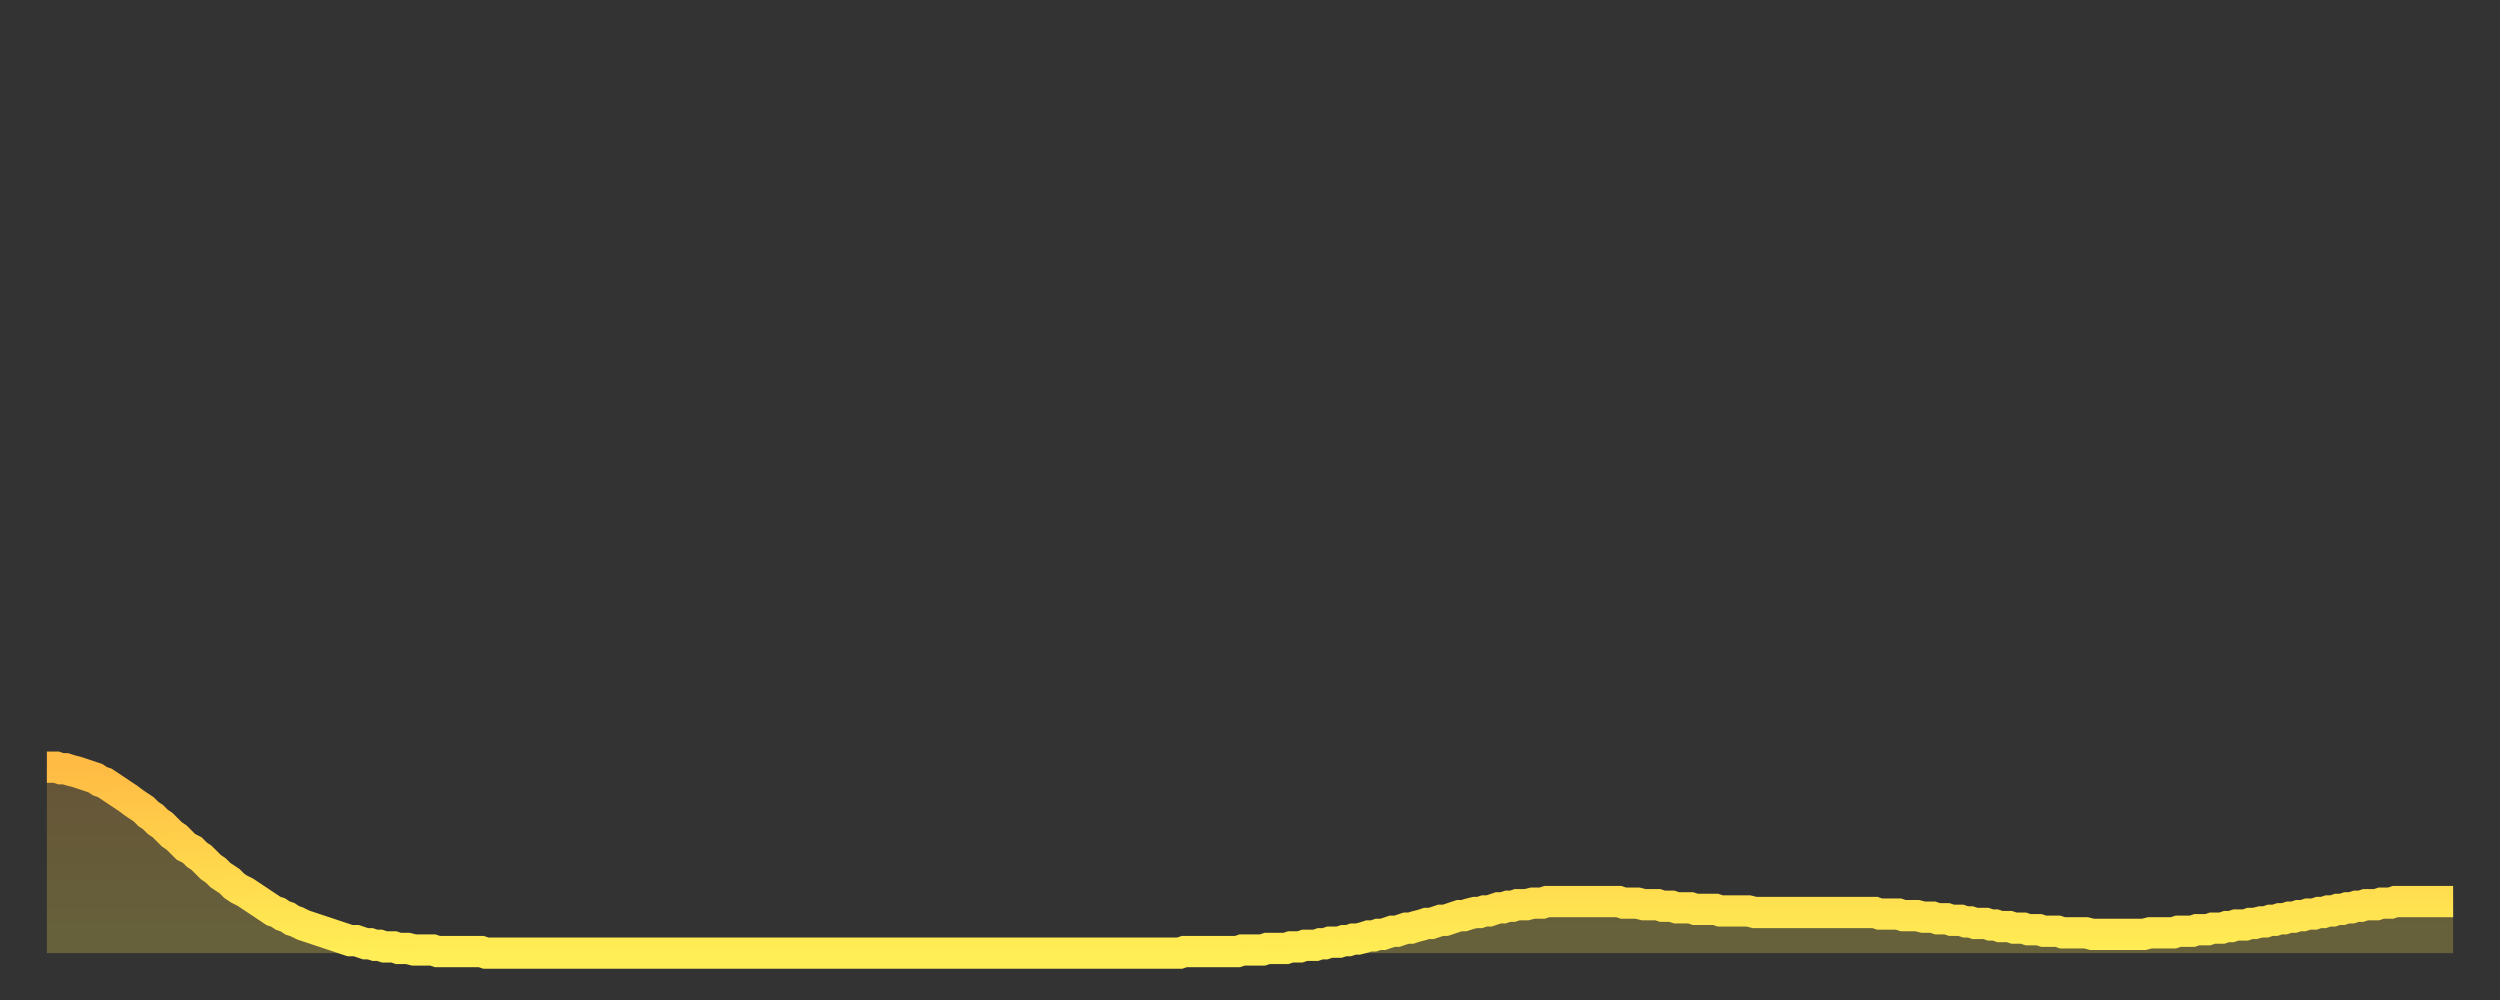 <?xml version="1.0" encoding="utf-8" ?>
<svg baseProfile="full" height="64" version="1.1" width="160" xmlns="http://www.w3.org/2000/svg" xmlns:ev="http://www.w3.org/2001/xml-events" xmlns:xlink="http://www.w3.org/1999/xlink"><rect width="100%" height="100%" fill="#333333" stroke="none"/><defs><linearGradient id="id271810" x1="0" x2="0" y1="0" y2="1"><stop offset="0%" stop-color="#ffbb44" /><stop offset="50%" stop-color="#ffd54c" /><stop offset="100%" stop-color="#ffee55" /></linearGradient></defs><g transform="translate(3,3)"><g><path d="M 0.0 46.1 L 0.3 46.1 0.6 46.1 0.9 46.2 1.2 46.2 1.5 46.3 1.9 46.4 2.2 46.5 2.5 46.6 2.8 46.7 3.1 46.8 3.4 47.0 3.7 47.1 4.0 47.3 4.3 47.5 4.6 47.7 4.9 47.9 5.2 48.1 5.6 48.4 5.9 48.6 6.2 48.8 6.5 49.1 6.8 49.3 7.1 49.6 7.4 49.8 7.7 50.1 8.0 50.4 8.3 50.6 8.6 50.9 8.9 51.2 9.3 51.4 9.6 51.7 9.9 51.9 10.2 52.2 10.5 52.5 10.8 52.7 11.1 53.0 11.4 53.2 11.7 53.4 12.0 53.7 12.3 53.9 12.7 54.1 13.0 54.3 13.3 54.5 13.6 54.7 13.9 54.9 14.2 55.1 14.5 55.3 14.8 55.4 15.1 55.6 15.4 55.7 15.7 55.9 16.0 56.0 16.4 56.2 16.7 56.3 17.0 56.4 17.3 56.5 17.6 56.6 17.9 56.7 18.2 56.8 18.5 56.9 18.8 57.0 19.1 57.1 19.4 57.2 19.8 57.2 20.1 57.3 20.4 57.4 20.7 57.4 21.0 57.5 21.3 57.5 21.6 57.6 21.9 57.6 22.2 57.6 22.5 57.7 22.8 57.7 23.1 57.7 23.5 57.8 23.8 57.8 24.1 57.8 24.4 57.8 24.7 57.8 25.0 57.9 25.3 57.9 25.6 57.9 25.9 57.9 26.2 57.9 26.5 57.9 26.8 57.9 27.2 57.9 27.5 57.9 27.8 57.9 28.1 58.0 28.4 58.0 28.7 58.0 29.0 58.0 29.3 58.0 29.6 58.0 29.9 58.0 30.2 58.0 30.6 58.0 30.9 58.0 31.2 58.0 31.5 58.0 31.8 58.0 32.1 58.0 32.4 58.0 32.7 58.0 33.0 58.0 33.3 58.0 33.6 58.0 33.9 58.0 34.3 58.0 34.6 58.0 34.9 58.0 35.2 58.0 35.5 58.0 35.8 58.0 36.1 58.0 36.4 58.0 36.7 58.0 37.0 58.0 37.3 58.0 37.7 58.0 38.0 58.0 38.3 58.0 38.6 58.0 38.9 58.0 39.2 58.0 39.5 58.0 39.8 58.0 40.1 58.0 40.4 58.0 40.7 58.0 41.0 58.0 41.4 58.0 41.7 58.0 42.0 58.0 42.3 58.0 42.6 58.0 42.9 58.0 43.2 58.0 43.5 58.0 43.8 58.0 44.1 58.0 44.4 58.0 44.7 58.0 45.1 58.0 45.4 58.0 45.7 58.0 46.0 58.0 46.3 58.0 46.6 58.0 46.9 58.0 47.2 58.0 47.5 58.0 47.8 58.0 48.1 58.0 48.5 58.0 48.8 58.0 49.1 58.0 49.4 58.0 49.7 58.0 50.0 58.0 50.3 58.0 50.6 58.0 50.9 58.0 51.2 58.0 51.5 58.0 51.8 58.0 52.2 58.0 52.5 58.0 52.8 58.0 53.1 58.0 53.4 58.0 53.7 58.0 54.0 58.0 54.3 58.0 54.6 58.0 54.9 58.0 55.2 58.0 55.6 58.0 55.9 58.0 56.2 58.0 56.5 58.0 56.8 58.0 57.1 58.0 57.4 58.0 57.7 58.0 58.0 58.0 58.3 58.0 58.6 58.0 58.9 58.0 59.3 58.0 59.6 58.0 59.9 58.0 60.2 58.0 60.5 58.0 60.8 58.0 61.1 58.0 61.4 58.0 61.7 58.0 62.0 58.0 62.3 58.0 62.6 58.0 63.0 58.0 63.3 58.0 63.6 58.0 63.9 58.0 64.2 58.0 64.5 58.0 64.8 58.0 65.1 58.0 65.4 58.0 65.7 58.0 66.0 58.0 66.4 58.0 66.7 58.0 67.0 58.0 67.3 58.0 67.6 58.0 67.9 58.0 68.2 58.0 68.5 58.0 68.8 58.0 69.1 58.0 69.4 58.0 69.7 58.0 70.1 58.0 70.4 58.0 70.7 58.0 71.0 58.0 71.3 58.0 71.6 58.0 71.9 58.0 72.2 58.0 72.5 58.0 72.8 57.9 73.1 57.9 73.5 57.9 73.8 57.9 74.1 57.9 74.4 57.9 74.7 57.9 75.0 57.9 75.3 57.9 75.6 57.9 75.9 57.9 76.2 57.9 76.5 57.8 76.8 57.8 77.2 57.8 77.5 57.8 77.8 57.8 78.1 57.7 78.4 57.7 78.7 57.7 79.0 57.7 79.3 57.7 79.6 57.6 79.9 57.6 80.2 57.6 80.5 57.5 80.9 57.5 81.2 57.5 81.5 57.4 81.8 57.4 82.1 57.3 82.4 57.3 82.7 57.3 83.0 57.2 83.3 57.2 83.6 57.1 83.9 57.1 84.3 57.0 84.6 56.9 84.9 56.9 85.2 56.8 85.5 56.8 85.8 56.7 86.1 56.6 86.4 56.6 86.7 56.5 87.0 56.4 87.3 56.4 87.6 56.3 88.0 56.2 88.3 56.1 88.6 56.1 88.9 56.0 89.2 55.9 89.5 55.9 89.8 55.8 90.1 55.7 90.4 55.6 90.7 55.6 91.0 55.5 91.4 55.4 91.7 55.4 92.0 55.3 92.3 55.3 92.6 55.2 92.9 55.1 93.2 55.1 93.5 55.0 93.8 55.0 94.1 54.9 94.4 54.9 94.7 54.9 95.1 54.8 95.4 54.8 95.7 54.8 96.0 54.7 96.3 54.7 96.6 54.7 96.9 54.7 97.2 54.7 97.5 54.7 97.8 54.7 98.1 54.7 98.4 54.7 98.8 54.7 99.1 54.7 99.4 54.7 99.7 54.7 100.0 54.7 100.3 54.7 100.6 54.7 100.9 54.8 101.2 54.8 101.5 54.8 101.8 54.8 102.2 54.9 102.5 54.9 102.8 54.9 103.1 54.9 103.4 55.0 103.7 55.0 104.0 55.0 104.3 55.1 104.6 55.1 104.9 55.1 105.2 55.1 105.5 55.2 105.9 55.2 106.2 55.2 106.5 55.2 106.8 55.2 107.1 55.3 107.4 55.3 107.7 55.3 108.0 55.3 108.3 55.3 108.6 55.3 108.9 55.3 109.3 55.4 109.6 55.4 109.9 55.4 110.2 55.4 110.5 55.4 110.8 55.4 111.1 55.4 111.4 55.4 111.7 55.4 112.0 55.4 112.3 55.4 112.6 55.4 113.0 55.4 113.3 55.4 113.6 55.4 113.9 55.4 114.2 55.4 114.5 55.4 114.8 55.4 115.1 55.4 115.4 55.4 115.7 55.4 116.0 55.4 116.3 55.4 116.7 55.4 117.0 55.4 117.3 55.5 117.6 55.5 117.9 55.5 118.2 55.5 118.5 55.5 118.8 55.6 119.1 55.6 119.4 55.6 119.7 55.6 120.1 55.7 120.4 55.7 120.7 55.7 121.0 55.8 121.3 55.8 121.6 55.8 121.9 55.9 122.2 55.9 122.5 55.9 122.8 56.0 123.1 56.0 123.4 56.1 123.8 56.1 124.1 56.1 124.4 56.2 124.7 56.2 125.0 56.3 125.3 56.3 125.6 56.3 125.9 56.4 126.2 56.4 126.5 56.4 126.8 56.5 127.2 56.5 127.5 56.5 127.8 56.6 128.1 56.6 128.4 56.6 128.7 56.6 129.0 56.7 129.3 56.7 129.6 56.7 129.9 56.7 130.2 56.7 130.5 56.7 130.9 56.8 131.2 56.8 131.5 56.8 131.8 56.8 132.1 56.8 132.4 56.8 132.7 56.8 133.0 56.8 133.3 56.8 133.6 56.8 133.9 56.8 134.2 56.8 134.6 56.7 134.9 56.7 135.2 56.7 135.5 56.7 135.8 56.7 136.1 56.7 136.4 56.6 136.7 56.6 137.0 56.6 137.3 56.6 137.6 56.5 138.0 56.5 138.3 56.5 138.6 56.4 138.9 56.4 139.2 56.4 139.5 56.3 139.8 56.3 140.1 56.2 140.4 56.2 140.7 56.2 141.0 56.1 141.3 56.1 141.7 56.0 142.0 56.0 142.3 55.9 142.6 55.9 142.9 55.8 143.2 55.8 143.5 55.7 143.8 55.7 144.1 55.6 144.4 55.6 144.7 55.5 145.1 55.5 145.4 55.4 145.7 55.4 146.0 55.3 146.3 55.3 146.6 55.2 146.9 55.2 147.2 55.1 147.5 55.1 147.8 55.0 148.1 55.0 148.4 54.9 148.8 54.9 149.1 54.9 149.4 54.8 149.7 54.8 150.0 54.8 150.3 54.7 150.6 54.7 150.9 54.7 151.2 54.7 151.5 54.7 151.8 54.7 152.1 54.7 152.5 54.7 152.8 54.7 153.1 54.7 153.4 54.7 153.7 54.7 154.0 54.7" fill="none" id="graph-curve" opacity="1" stroke="url(#id271810)" stroke-width="2" /><path d="M 0 58 L 0.0 46.1 0.3 46.1 0.6 46.1 0.9 46.2 1.2 46.2 1.5 46.3 1.9 46.4 2.2 46.5 2.5 46.6 2.8 46.7 3.1 46.8 3.4 47.0 3.7 47.1 4.0 47.3 4.3 47.5 4.6 47.7 4.9 47.9 5.2 48.1 5.6 48.4 5.9 48.6 6.2 48.8 6.5 49.1 6.8 49.3 7.1 49.6 7.4 49.8 7.7 50.1 8.0 50.4 8.3 50.6 8.6 50.9 8.9 51.2 9.3 51.4 9.6 51.7 9.9 51.9 10.2 52.2 10.5 52.5 10.8 52.7 11.1 53.0 11.4 53.2 11.7 53.4 12.0 53.7 12.3 53.9 12.7 54.1 13.0 54.3 13.3 54.5 13.6 54.7 13.9 54.9 14.2 55.1 14.5 55.3 14.8 55.4 15.1 55.6 15.4 55.7 15.7 55.9 16.0 56.0 16.4 56.2 16.7 56.3 17.0 56.4 17.3 56.5 17.6 56.6 17.9 56.7 18.2 56.8 18.5 56.9 18.8 57.0 19.1 57.1 19.4 57.2 19.8 57.2 20.1 57.3 20.4 57.4 20.7 57.4 21.0 57.5 21.3 57.5 21.6 57.6 21.9 57.6 22.2 57.6 22.5 57.7 22.8 57.7 23.1 57.7 23.5 57.8 23.8 57.8 24.1 57.8 24.4 57.8 24.7 57.8 25.0 57.9 25.3 57.9 25.6 57.9 25.9 57.9 26.2 57.9 26.5 57.9 26.8 57.9 27.2 57.9 27.5 57.9 27.8 57.9 28.1 58.0 28.4 58.0 28.7 58.0 29.0 58.0 29.3 58.0 29.6 58.0 29.9 58.0 30.2 58.0 30.6 58.0 30.9 58.0 31.2 58.0 31.5 58.0 31.8 58.0 32.1 58.0 32.4 58.0 32.7 58.0 33.0 58.0 33.3 58.0 33.6 58.0 33.9 58.0 34.3 58.0 34.6 58.0 34.9 58.0 35.2 58.0 35.5 58.0 35.8 58.0 36.1 58.0 36.4 58.0 36.7 58.0 37.0 58.0 37.3 58.0 37.7 58.0 38.0 58.0 38.3 58.0 38.6 58.0 38.9 58.0 39.2 58.0 39.5 58.0 39.8 58.0 40.1 58.0 40.4 58.0 40.7 58.0 41.0 58.0 41.4 58.0 41.7 58.0 42.0 58.0 42.3 58.0 42.6 58.0 42.9 58.0 43.2 58.0 43.5 58.0 43.8 58.0 44.1 58.0 44.4 58.0 44.7 58.0 45.1 58.0 45.4 58.0 45.7 58.0 46.0 58.0 46.3 58.0 46.6 58.0 46.9 58.0 47.2 58.0 47.5 58.0 47.8 58.0 48.1 58.0 48.5 58.0 48.8 58.0 49.1 58.0 49.4 58.0 49.7 58.0 50.0 58.0 50.3 58.0 50.6 58.0 50.9 58.0 51.2 58.0 51.5 58.0 51.8 58.0 52.2 58.0 52.5 58.0 52.8 58.0 53.1 58.0 53.4 58.0 53.7 58.0 54.0 58.0 54.3 58.0 54.6 58.0 54.9 58.0 55.2 58.0 55.6 58.0 55.9 58.0 56.2 58.0 56.5 58.0 56.8 58.0 57.1 58.0 57.4 58.0 57.7 58.0 58.0 58.0 58.3 58.0 58.6 58.0 58.9 58.0 59.3 58.0 59.6 58.0 59.9 58.0 60.2 58.0 60.5 58.0 60.8 58.0 61.1 58.0 61.4 58.0 61.7 58.0 62.0 58.0 62.3 58.0 62.6 58.0 63.0 58.0 63.3 58.0 63.6 58.0 63.9 58.0 64.2 58.0 64.5 58.0 64.8 58.0 65.1 58.0 65.4 58.0 65.7 58.0 66.0 58.0 66.4 58.0 66.7 58.0 67.0 58.0 67.3 58.0 67.6 58.0 67.9 58.0 68.2 58.0 68.5 58.0 68.8 58.0 69.1 58.0 69.4 58.0 69.7 58.0 70.1 58.0 70.4 58.0 70.7 58.0 71.0 58.0 71.3 58.0 71.6 58.0 71.9 58.0 72.2 58.0 72.5 58.0 72.8 57.9 73.1 57.9 73.5 57.9 73.8 57.9 74.1 57.9 74.4 57.9 74.7 57.9 75.0 57.9 75.3 57.9 75.6 57.9 75.9 57.9 76.2 57.9 76.5 57.8 76.8 57.8 77.2 57.8 77.5 57.8 77.8 57.8 78.1 57.7 78.4 57.7 78.7 57.7 79.0 57.7 79.3 57.7 79.6 57.6 79.9 57.6 80.2 57.6 80.5 57.5 80.9 57.5 81.2 57.5 81.5 57.4 81.8 57.4 82.1 57.3 82.4 57.3 82.7 57.3 83.0 57.2 83.3 57.2 83.6 57.1 83.9 57.1 84.3 57.0 84.6 56.9 84.9 56.9 85.2 56.8 85.5 56.8 85.8 56.7 86.1 56.6 86.4 56.6 86.7 56.5 87.0 56.4 87.3 56.4 87.6 56.3 88.0 56.2 88.3 56.1 88.6 56.1 88.9 56.0 89.2 55.9 89.5 55.9 89.8 55.8 90.1 55.7 90.4 55.6 90.7 55.6 91.0 55.5 91.4 55.4 91.7 55.4 92.0 55.3 92.3 55.3 92.6 55.2 92.9 55.1 93.2 55.1 93.5 55.0 93.8 55.0 94.1 54.9 94.4 54.9 94.7 54.9 95.1 54.8 95.4 54.8 95.7 54.8 96.0 54.7 96.3 54.7 96.6 54.7 96.9 54.7 97.2 54.7 97.5 54.7 97.8 54.7 98.1 54.7 98.4 54.7 98.8 54.7 99.1 54.7 99.4 54.7 99.7 54.7 100.0 54.7 100.3 54.7 100.6 54.7 100.9 54.8 101.2 54.8 101.5 54.8 101.8 54.8 102.2 54.9 102.5 54.9 102.8 54.9 103.1 54.9 103.4 55.0 103.7 55.0 104.0 55.0 104.3 55.1 104.6 55.1 104.9 55.1 105.2 55.1 105.5 55.2 105.9 55.2 106.2 55.2 106.5 55.2 106.8 55.2 107.1 55.3 107.4 55.3 107.7 55.3 108.0 55.3 108.3 55.3 108.6 55.3 108.9 55.3 109.3 55.4 109.6 55.4 109.9 55.4 110.2 55.4 110.5 55.4 110.8 55.4 111.1 55.4 111.4 55.4 111.7 55.4 112.0 55.4 112.3 55.4 112.6 55.4 113.0 55.4 113.3 55.4 113.6 55.4 113.9 55.4 114.2 55.4 114.5 55.4 114.8 55.4 115.1 55.4 115.4 55.4 115.7 55.4 116.0 55.4 116.3 55.4 116.7 55.4 117.0 55.4 117.3 55.5 117.6 55.5 117.9 55.5 118.2 55.5 118.5 55.5 118.8 55.6 119.1 55.6 119.4 55.6 119.7 55.6 120.1 55.7 120.4 55.7 120.7 55.7 121.0 55.8 121.3 55.8 121.6 55.8 121.9 55.9 122.2 55.9 122.5 55.9 122.8 56.0 123.1 56.0 123.4 56.1 123.8 56.1 124.1 56.1 124.4 56.2 124.7 56.2 125.0 56.3 125.3 56.3 125.6 56.3 125.9 56.4 126.2 56.4 126.5 56.4 126.8 56.5 127.2 56.5 127.5 56.5 127.8 56.6 128.1 56.6 128.4 56.6 128.7 56.6 129.0 56.7 129.3 56.7 129.6 56.7 129.9 56.7 130.2 56.7 130.5 56.7 130.9 56.8 131.2 56.8 131.5 56.8 131.8 56.8 132.1 56.8 132.4 56.8 132.7 56.8 133.0 56.8 133.3 56.8 133.6 56.8 133.9 56.8 134.2 56.8 134.6 56.7 134.9 56.7 135.2 56.7 135.5 56.7 135.8 56.7 136.1 56.7 136.4 56.6 136.7 56.6 137.0 56.6 137.3 56.6 137.6 56.5 138.0 56.5 138.3 56.5 138.6 56.4 138.9 56.4 139.2 56.4 139.5 56.3 139.8 56.3 140.1 56.2 140.4 56.2 140.7 56.2 141.0 56.1 141.3 56.1 141.7 56.0 142.0 56.0 142.3 55.9 142.6 55.9 142.9 55.8 143.2 55.8 143.5 55.7 143.8 55.7 144.1 55.6 144.4 55.6 144.7 55.5 145.1 55.5 145.4 55.4 145.7 55.4 146.0 55.3 146.3 55.3 146.6 55.2 146.9 55.2 147.2 55.1 147.5 55.1 147.8 55.0 148.1 55.0 148.4 54.9 148.8 54.9 149.1 54.9 149.4 54.8 149.7 54.8 150.0 54.8 150.3 54.7 150.6 54.7 150.9 54.7 151.2 54.7 151.5 54.7 151.8 54.7 152.1 54.7 152.5 54.7 152.8 54.7 153.1 54.7 153.4 54.7 153.7 54.7 154.0 54.7 154 58" fill="url(#id271810)" fill-opacity=".25" id="graph-shadow" /></g></g></svg>